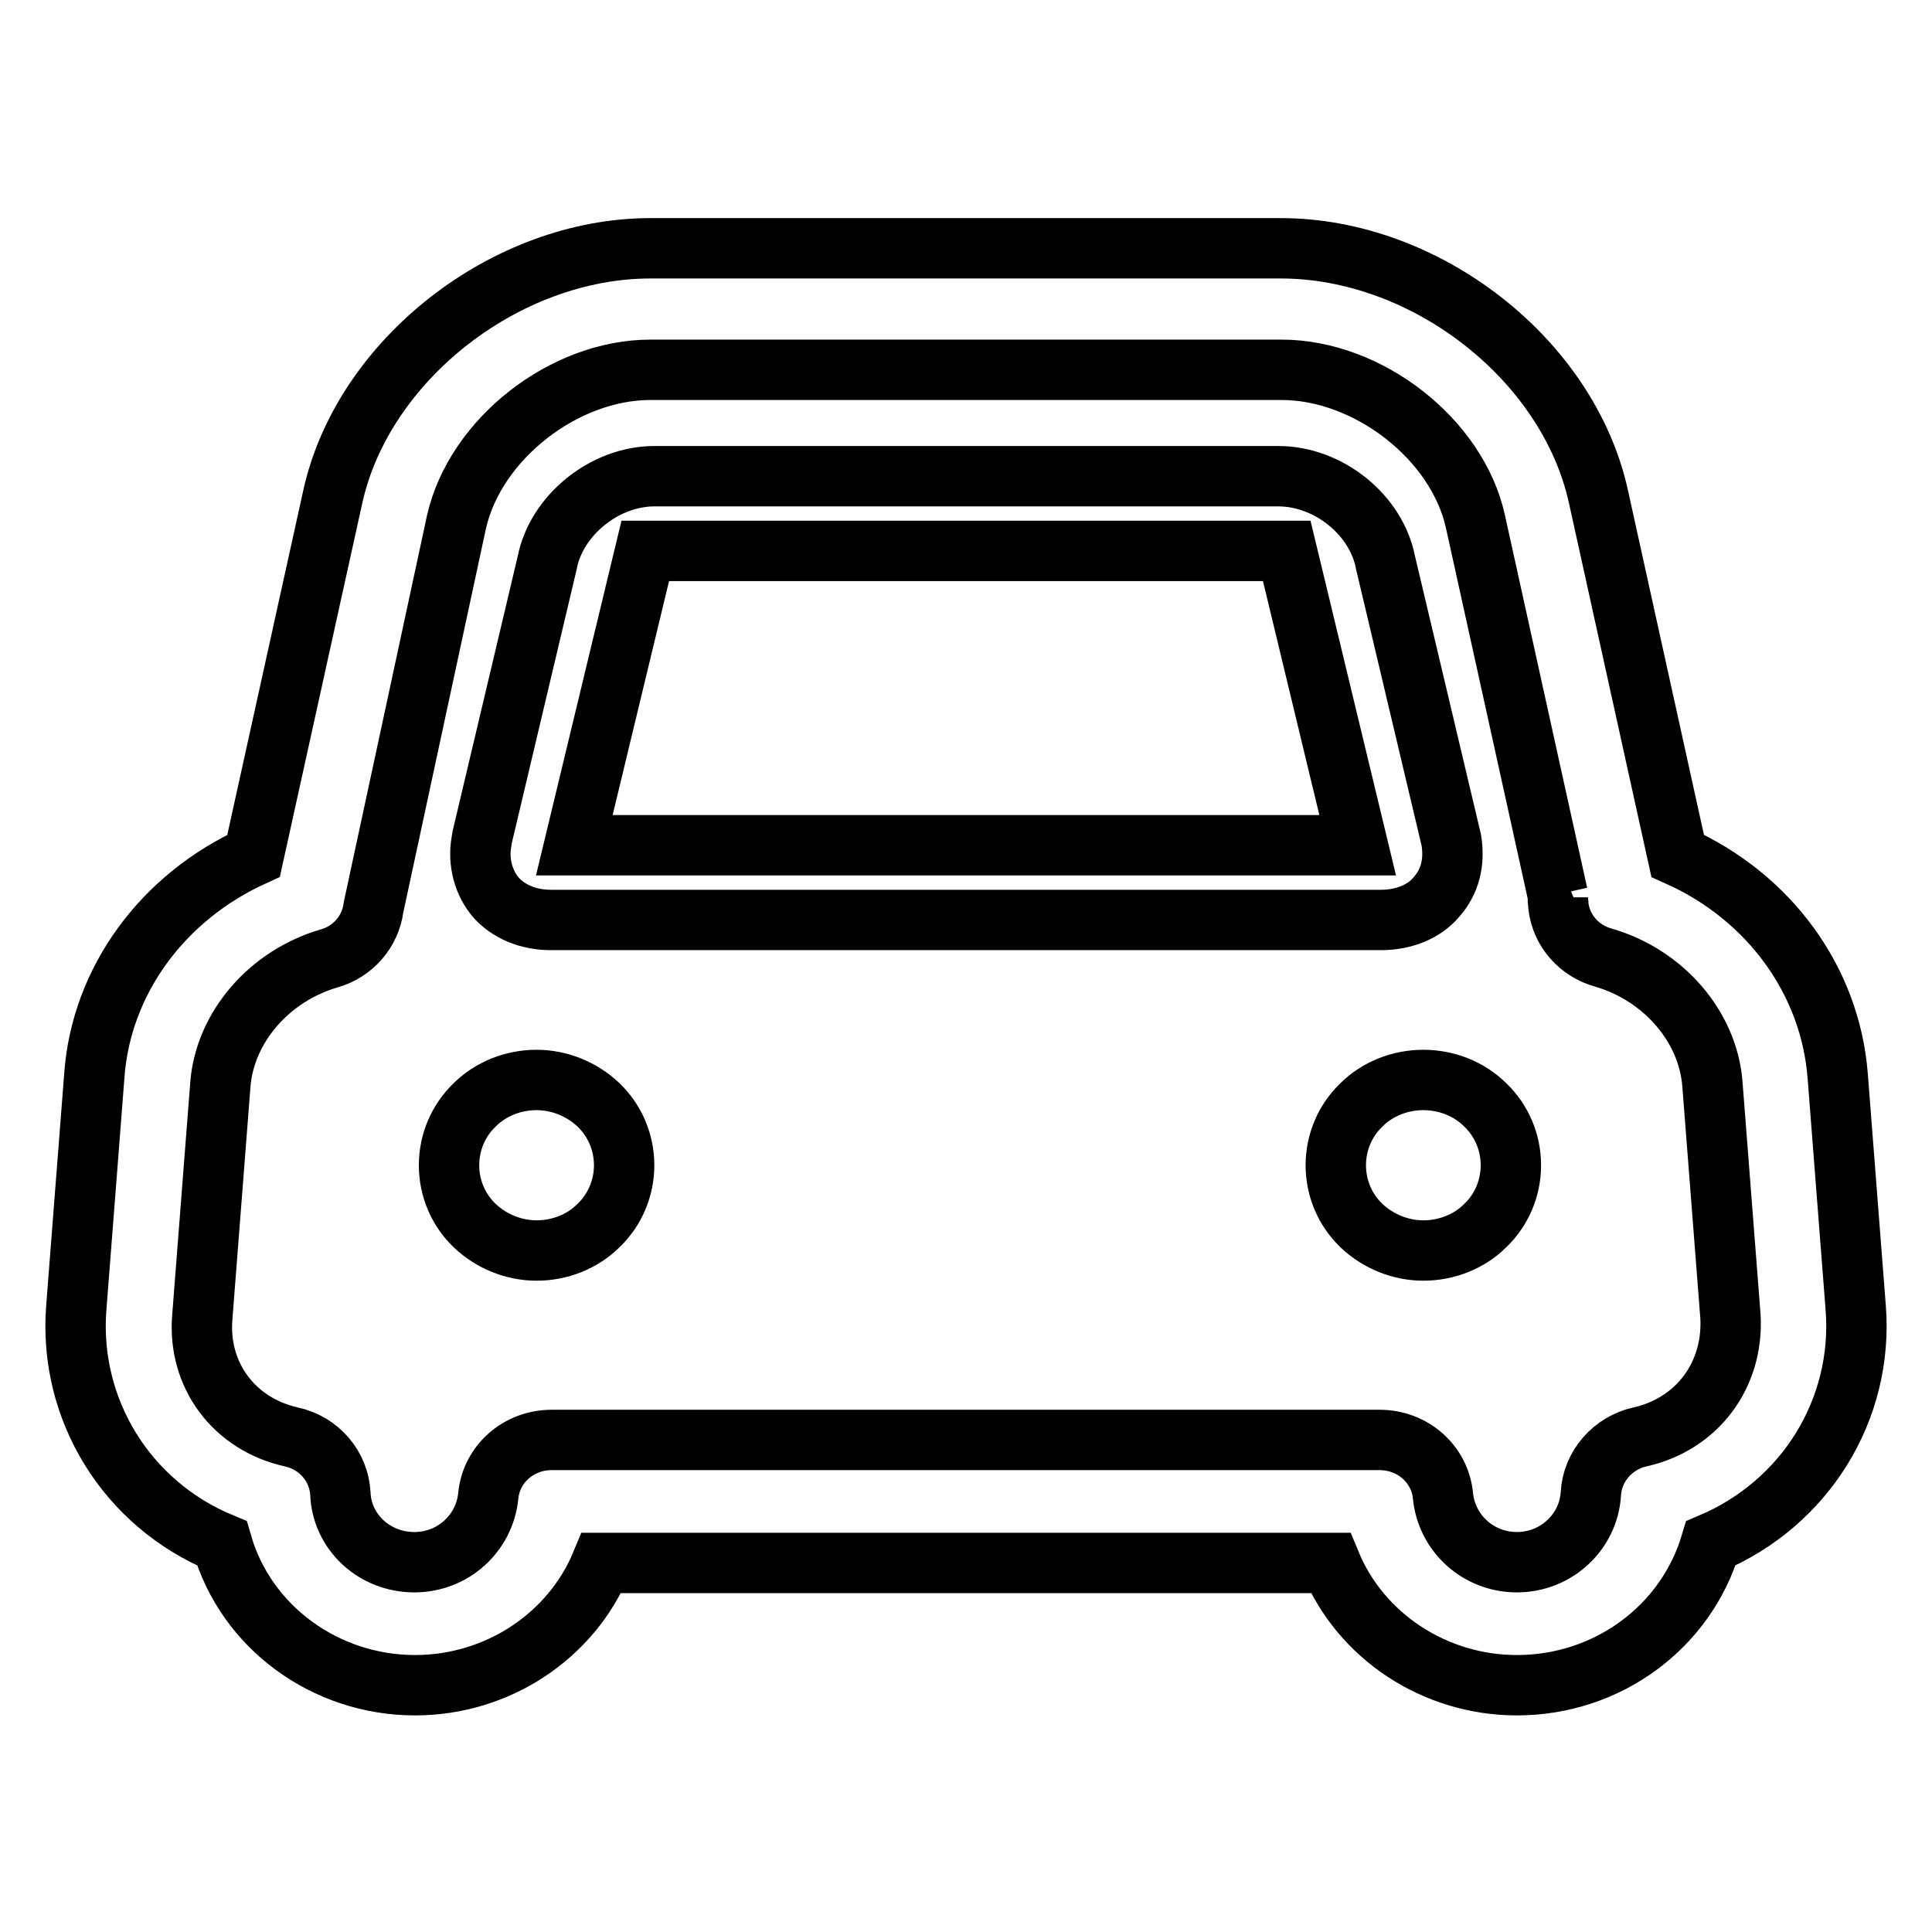 <?xml version="1.0" encoding="utf-8"?>
<!-- Svg Vector Icons : http://www.onlinewebfonts.com/icon -->
<!DOCTYPE svg PUBLIC "-//W3C//DTD SVG 1.1//EN" "http://www.w3.org/Graphics/SVG/1.1/DTD/svg11.dtd">
<svg version="1.1" xmlns="http://www.w3.org/2000/svg" xmlns:xlink="http://www.w3.org/1999/xlink" x="0px" y="0px" viewBox="0 0 256 256" enable-background="new 0 0 256 256" xml:space="preserve">
<g> <path stroke-width="8" fill-opacity="0" stroke="#000000"  d="M71.1,143.1c-3.1,0-6.1,1.2-8.2,3.3c-2.2,2.1-3.4,5-3.4,8c0,3,1.2,5.9,3.4,8c2.2,2.1,5.2,3.3,8.2,3.3 c3.1,0,6.1-1.2,8.2-3.3c2.2-2.1,3.4-5,3.4-8c0-3-1.2-5.9-3.4-8C77.1,144.3,74.1,143.1,71.1,143.1z M188.6,143.1 c-3.1,0-6.1,1.2-8.2,3.3c-2.2,2.1-3.4,5-3.4,8c0,3,1.2,5.9,3.4,8c2.2,2.1,5.2,3.3,8.2,3.3c3.1,0,6.1-1.2,8.2-3.3 c2.2-2.1,3.4-5,3.4-8c0-3-1.2-5.9-3.4-8C194.7,144.3,191.7,143.1,188.6,143.1z M245.9,173.4l-2.4-30.9c-1-12.6-9.1-23.7-21.2-29.1 l-10.5-47.6c-4-18.2-22.9-32.9-42.1-32.9H86.2c-19.2,0-38.1,14.8-42.1,32.9l-10.5,47.6c-12.1,5.5-20.2,16.6-21.1,29.1l-2.4,30.9 c-1,13.4,6.7,25.9,19.3,31.1c3.2,11.1,13.7,18.8,25.6,18.8c10.9,0,20.7-6.5,24.7-16.2h96.6c4,9.7,13.8,16.2,24.7,16.2 c12,0,22.4-7.7,25.7-18.8C239.2,199.2,246.9,186.8,245.9,173.4z M217.3,190.4c-3.6,0.8-6.3,3.9-6.5,7.5c-0.3,5.1-4.6,9.1-9.8,9.1 c-5.1,0-9.3-3.8-9.8-8.8c-0.4-4.2-4-7.4-8.4-7.4H73.1c-4.4,0-8,3.2-8.4,7.4c-0.5,5-4.7,8.8-9.8,8.8c-5.3,0-9.6-4-9.8-9.1 c-0.2-3.6-2.8-6.7-6.5-7.5c-7.6-1.7-12.4-8.2-11.8-15.8l2.4-30.9c0.6-7.6,6.5-14.4,14.4-16.7c3.2-0.9,5.5-3.6,5.9-6.8l11-51.1 C63,58.2,74.7,49,86.2,49h83.6c11.5,0,23.3,9.2,25.7,20.1l10.9,49.4l1.2-0.3l-1.2,0.7c0,0.4,0.1,0.8,0.1,1.2c0.4,3.2,2.7,5.9,6,6.8 c7.9,2.3,13.8,9.1,14.4,16.7l2.4,30.9C229.7,182.2,224.9,188.7,217.3,190.4z M73,121.9H183c3,0,5.7-1.1,7.3-3c1.8-2,2.5-4.6,2-7.6 l-8.7-36.7c-1.2-6.4-7.6-11.5-14.2-11.5H86.7c-6.6,0-13,5.2-14.2,11.5l-8.6,36.3l-0.1,0.6c-0.5,2.8,0.3,5.5,1.9,7.4 C67.4,120.8,70,121.9,73,121.9z M85.5,73h85l9.4,39l-103.8,0L85.5,73z"/></g>
</svg>